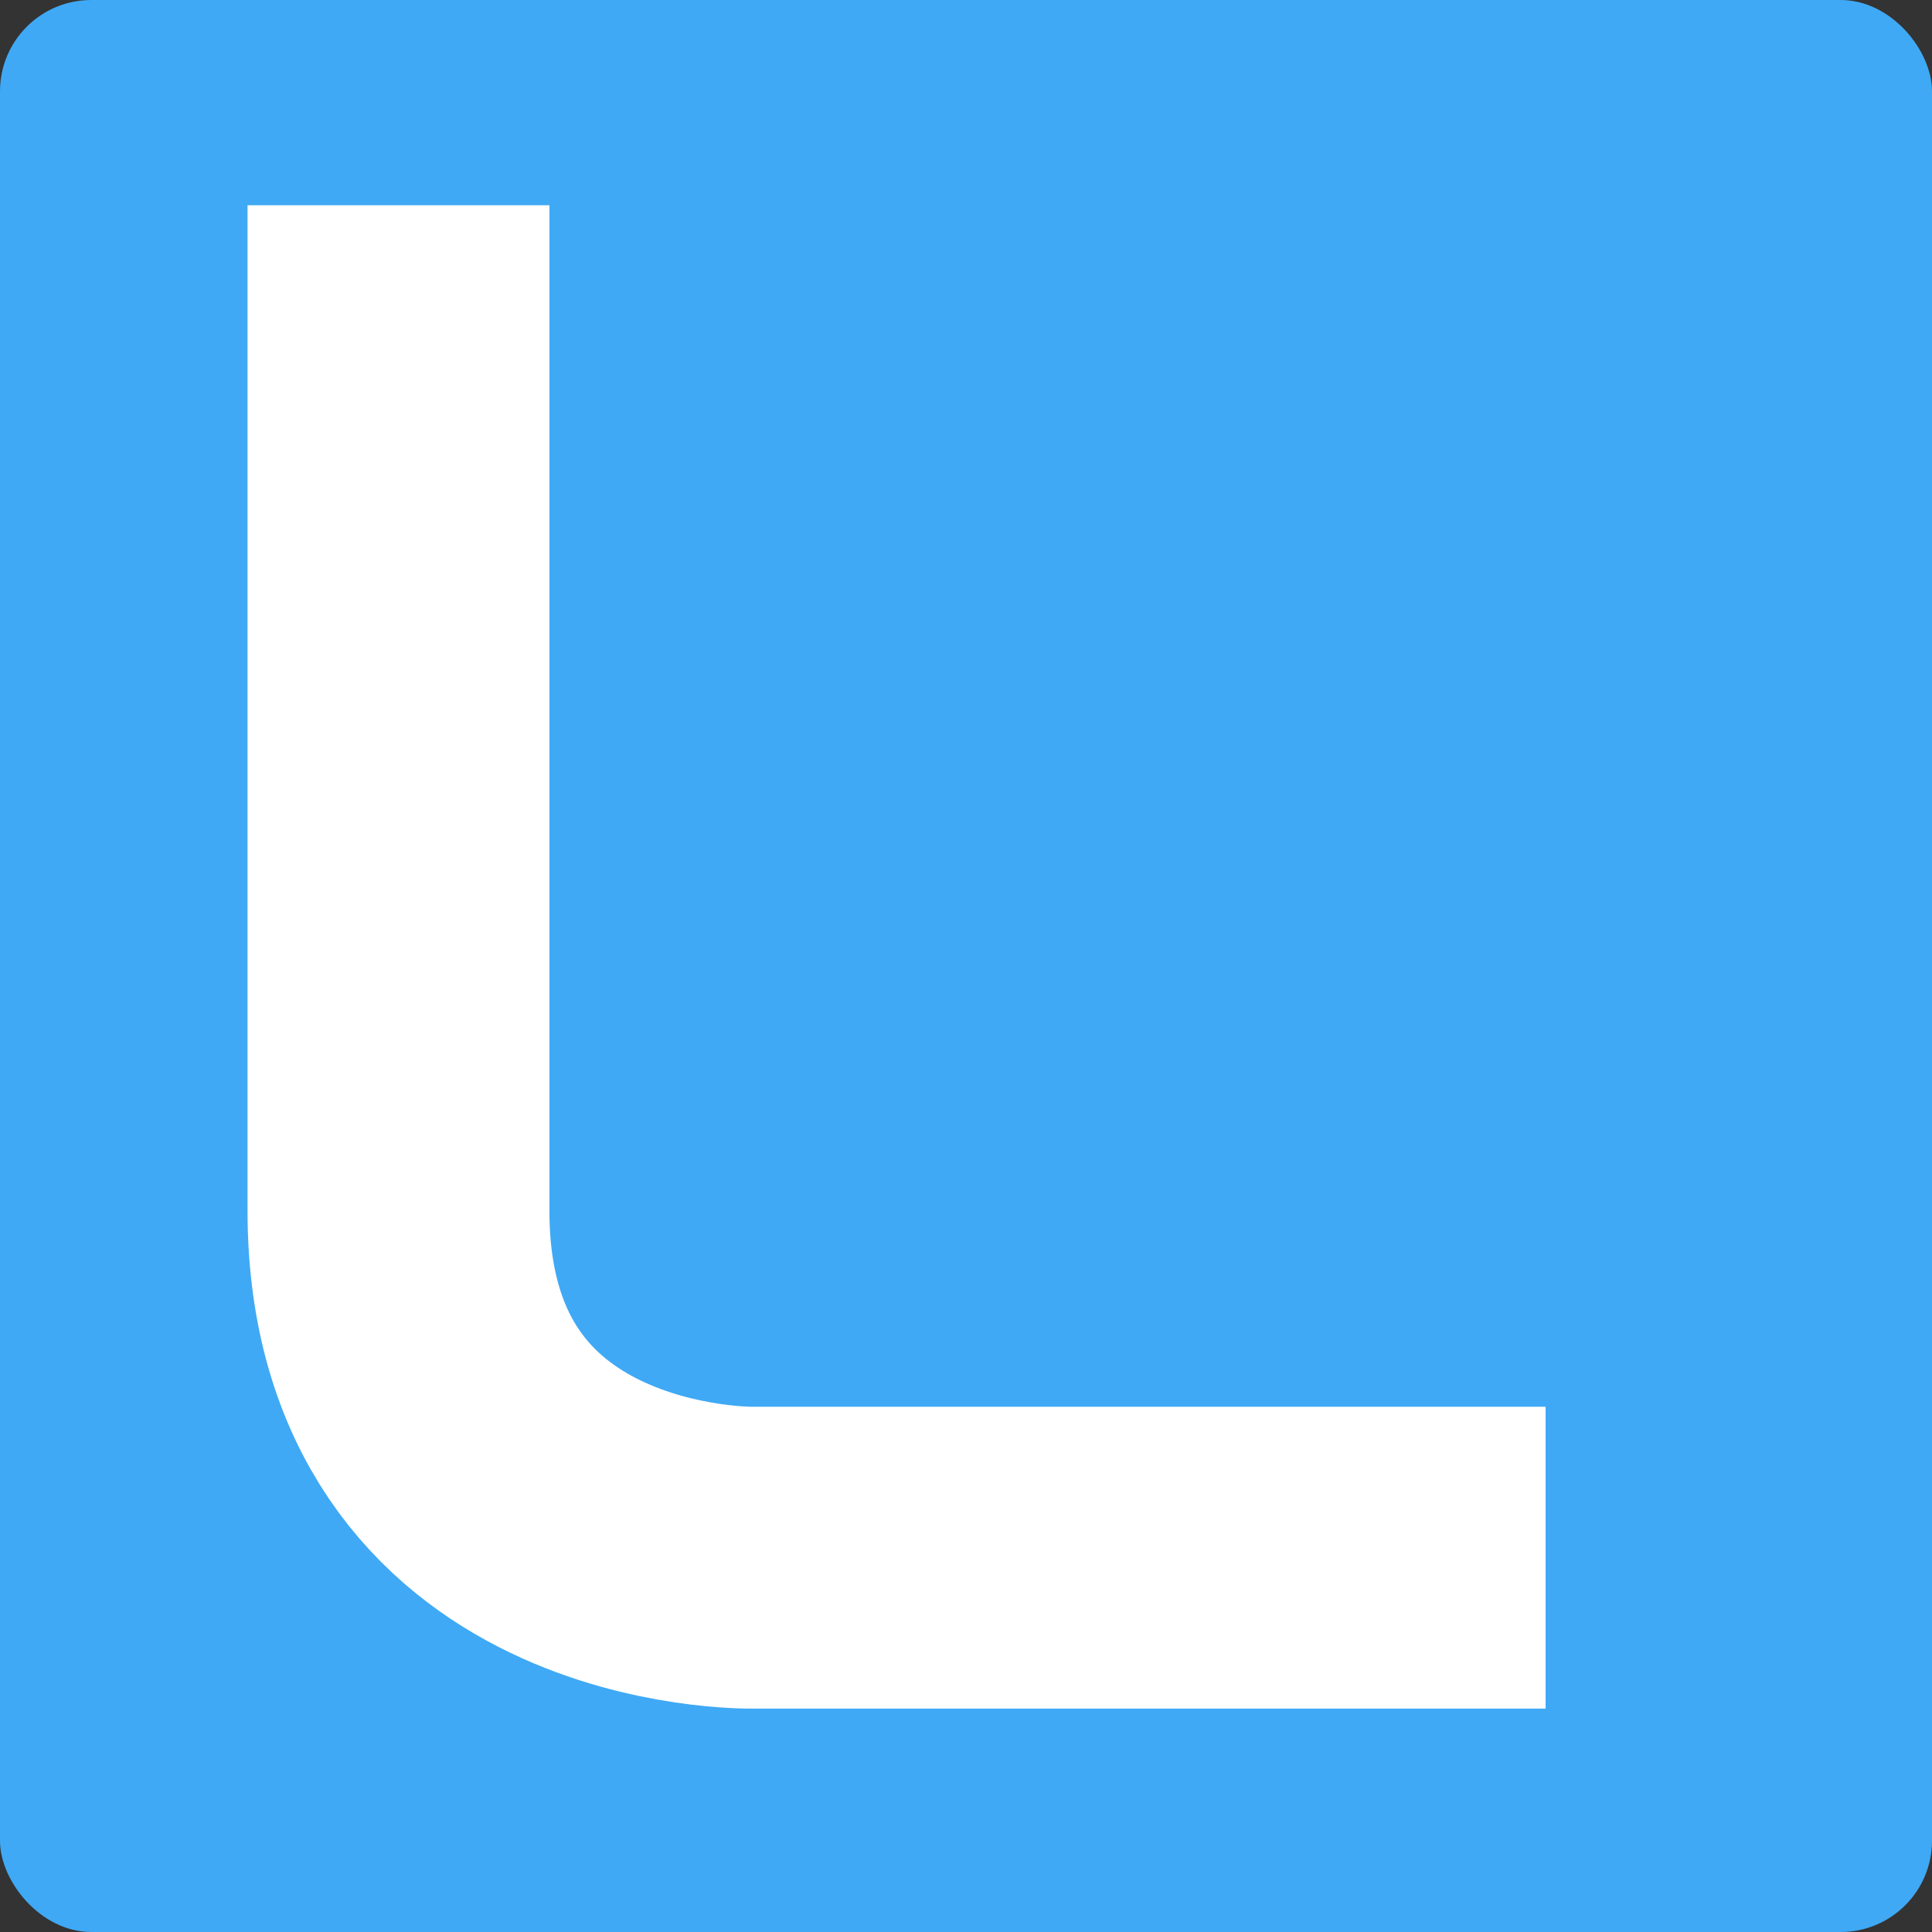 <?xml version="1.0" encoding="UTF-8"?>
<svg xmlns="http://www.w3.org/2000/svg" version="1.1" viewBox="0 0 160 160">
  <rect x="0" y="0" width="160" height="160" fill="#333333" stroke="none"/>
  <!-- Generator: Adobe Illustrator 29.5.1, SVG Export Plug-In . SVG Version: 2.1.0 Build 141)  -->
  <defs>
    <style>
      .st0 {
        stroke: #fff;
        stroke-width: 25px;
      }

      .st0, .st1 {
        fill: none;
        stroke-miterlimit: 10;
      }

      .st2 {
        fill: #3fa9f5;
      }

      .st1 {
        stroke: #000;
        stroke-width: 20px;
      }
    </style>
  </defs>
  <g id="Background">
    <rect class="st2" width="160" height="160" rx="7.56" ry="7.56"/>
  </g>
  <g id="L">
    <path class="st1" d="M43,113"/>
    <path class="st0" d="M128,129H62.32s-29.32.52-29.32-28.74V17"/>
  </g>
</svg>